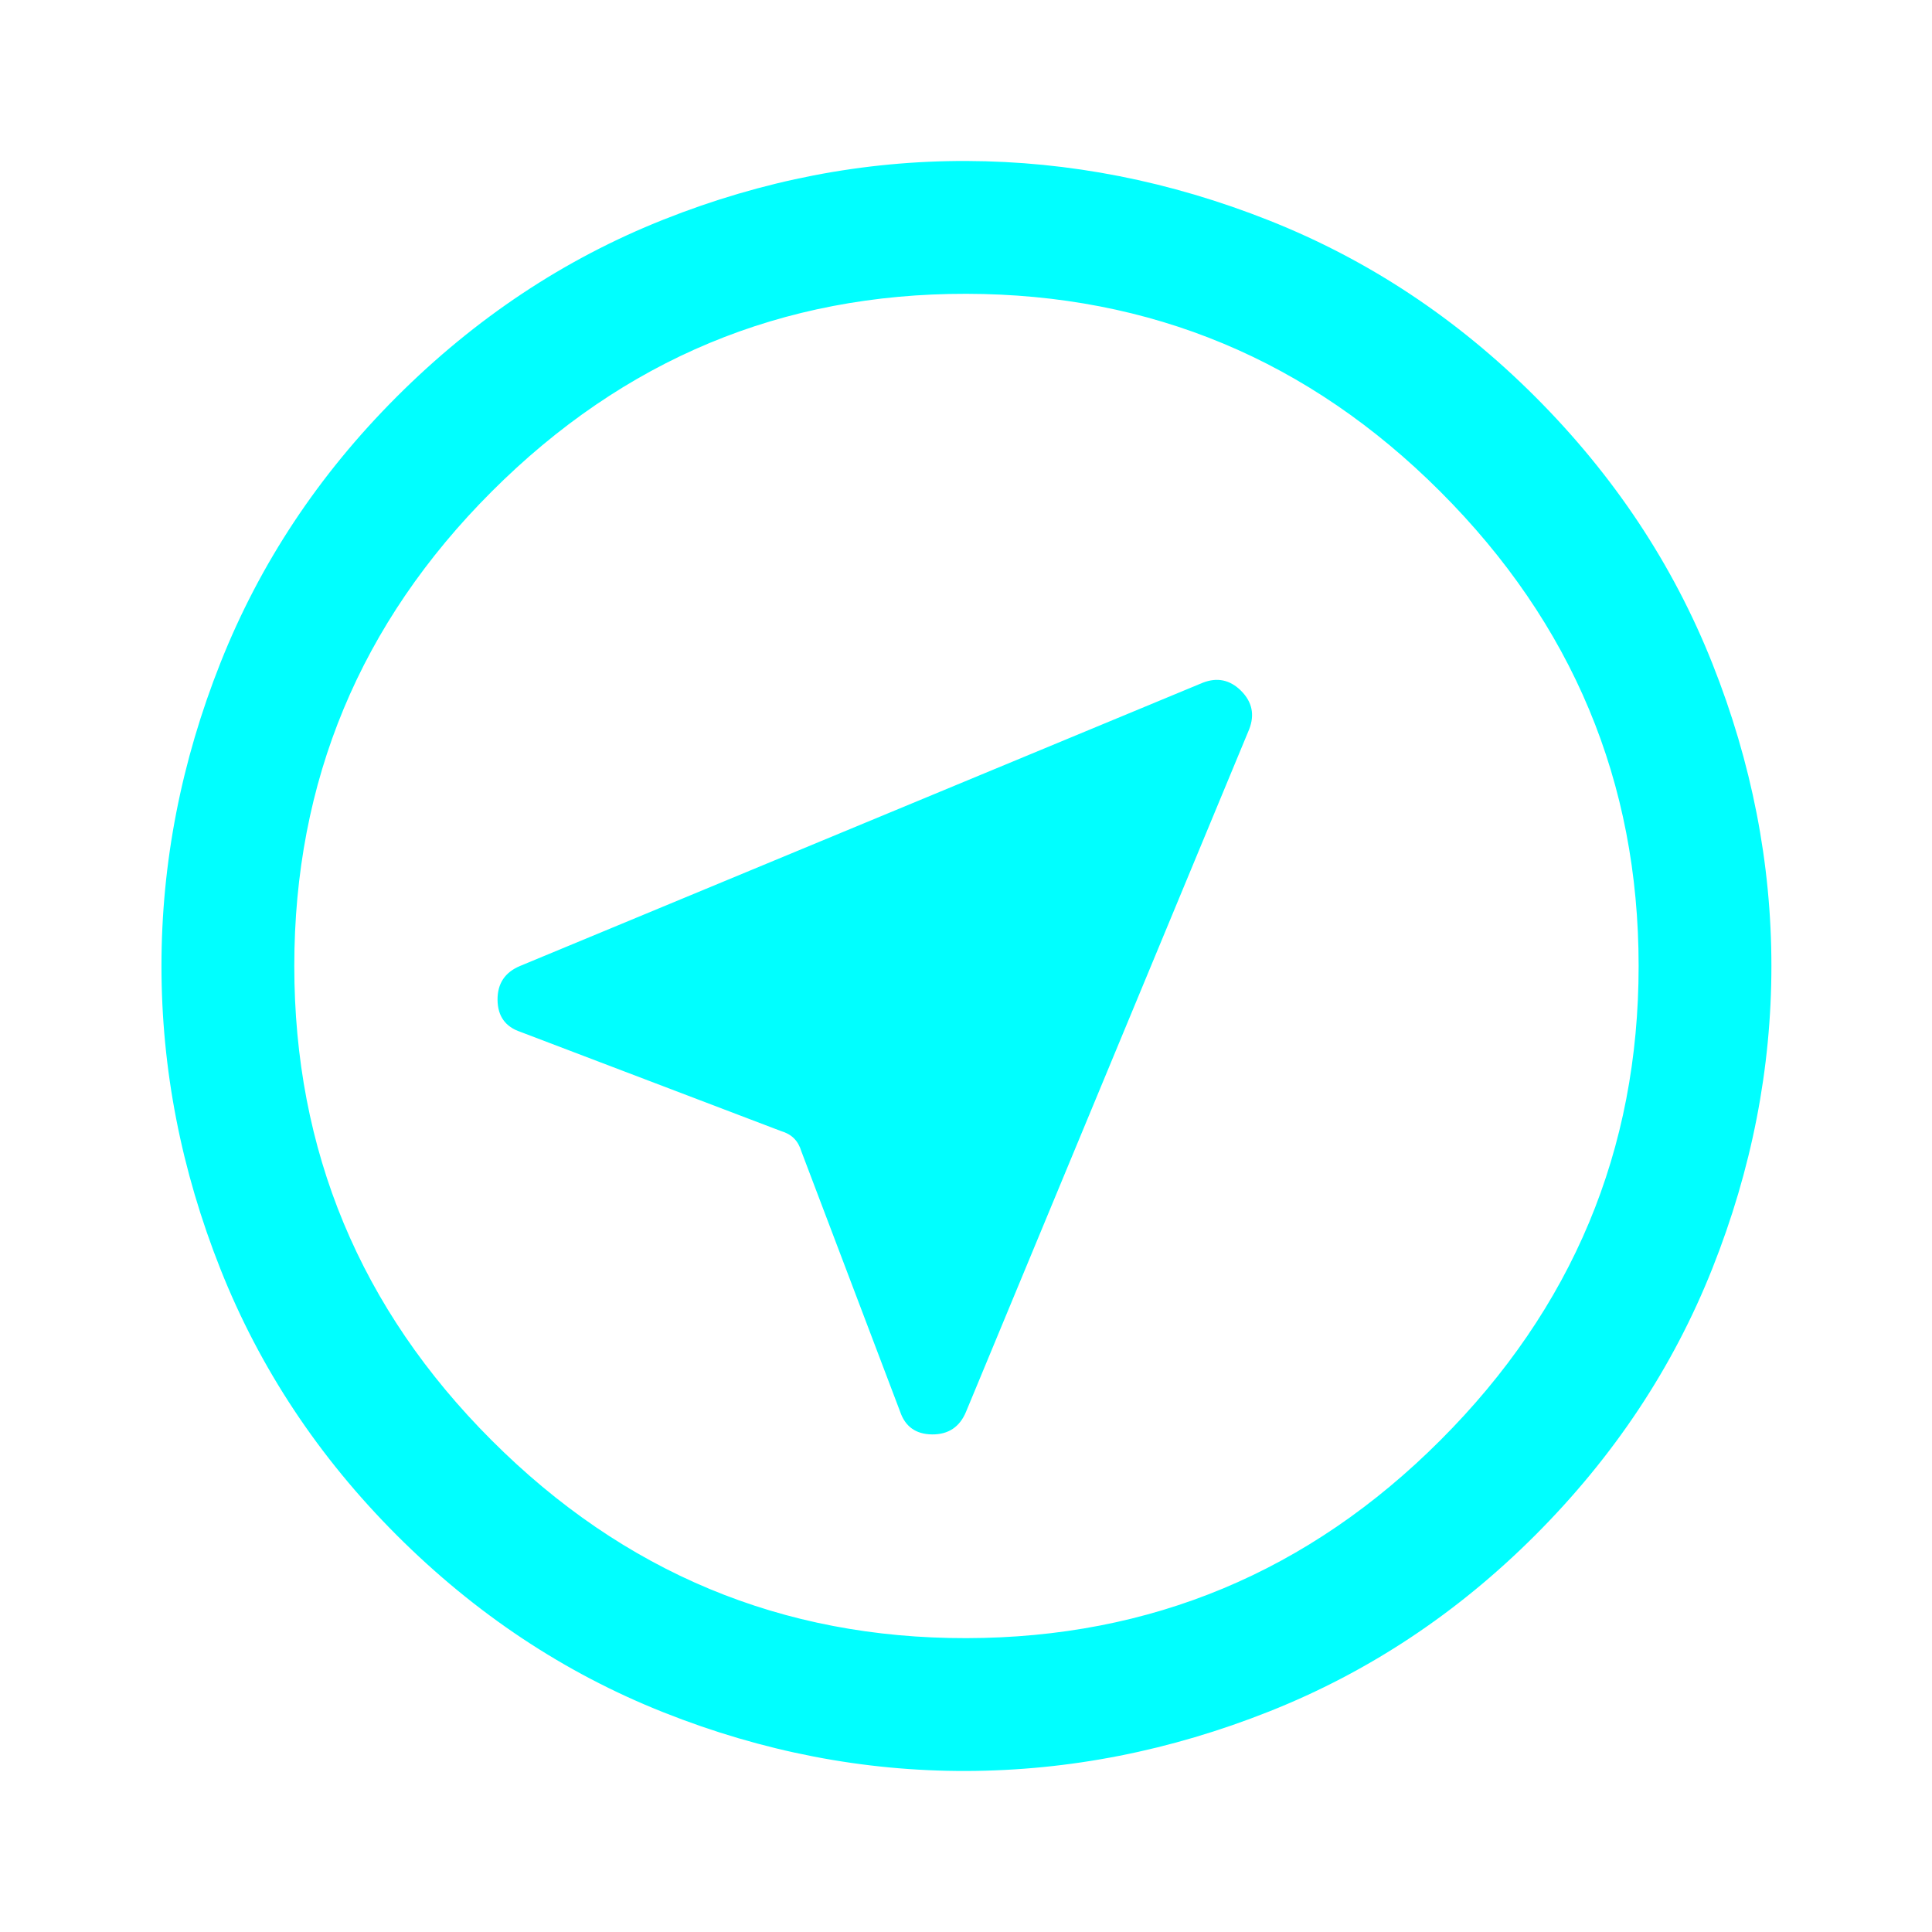 <?xml version="1.0" encoding="UTF-8"?> <svg xmlns="http://www.w3.org/2000/svg" width="40" height="40" viewBox="0 0 40 40" fill="none"> <mask id="mask0_207_688" style="mask-type:alpha" maskUnits="userSpaceOnUse" x="0" y="0" width="40" height="40"> <rect width="40" height="40" fill="#D9D9D9"></rect> </mask> <g mask="url(#mask0_207_688)"> <path d="M8.214 31.785C6.597 30.167 5.381 28.332 4.566 26.28C3.751 24.227 3.343 22.134 3.343 19.999C3.343 17.865 3.751 15.771 4.566 13.719C5.381 11.666 6.597 9.831 8.214 8.214C9.845 6.584 11.686 5.361 13.739 4.546C15.791 3.731 17.881 3.327 20.009 3.333C22.137 3.34 24.227 3.751 26.28 4.566C28.333 5.381 30.168 6.597 31.785 8.214C33.415 9.845 34.638 11.686 35.453 13.739C36.268 15.791 36.675 17.878 36.675 19.999C36.675 22.121 36.268 24.208 35.453 26.26C34.638 28.313 33.415 30.154 31.785 31.785C30.168 33.402 28.333 34.618 26.28 35.433C24.227 36.248 22.137 36.659 20.009 36.666C17.881 36.672 15.791 36.268 13.739 35.453C11.686 34.638 9.845 33.415 8.214 31.785ZM10.179 29.82C12.915 32.557 16.192 33.922 20.009 33.916C23.826 33.909 27.097 32.544 29.82 29.82C32.557 27.084 33.926 23.81 33.926 19.999C33.926 16.189 32.557 12.915 29.82 10.178C27.097 7.455 23.826 6.09 20.009 6.083C16.192 6.077 12.915 7.442 10.179 10.178C7.455 12.902 6.093 16.176 6.093 19.999C6.093 23.823 7.455 27.097 10.179 29.82ZM10.778 21.365L16.169 23.417C16.281 23.45 16.371 23.501 16.439 23.569C16.508 23.638 16.559 23.728 16.592 23.839L18.634 29.221C18.739 29.535 18.96 29.694 19.297 29.698C19.634 29.701 19.869 29.545 20 29.231L25.863 15.099C25.98 14.798 25.925 14.533 25.696 14.303C25.466 14.074 25.201 14.018 24.9 14.136L10.768 19.999C10.454 20.13 10.298 20.364 10.301 20.702C10.305 21.039 10.463 21.26 10.778 21.365Z" fill="#00FFFF"></path> </g> </svg> 
